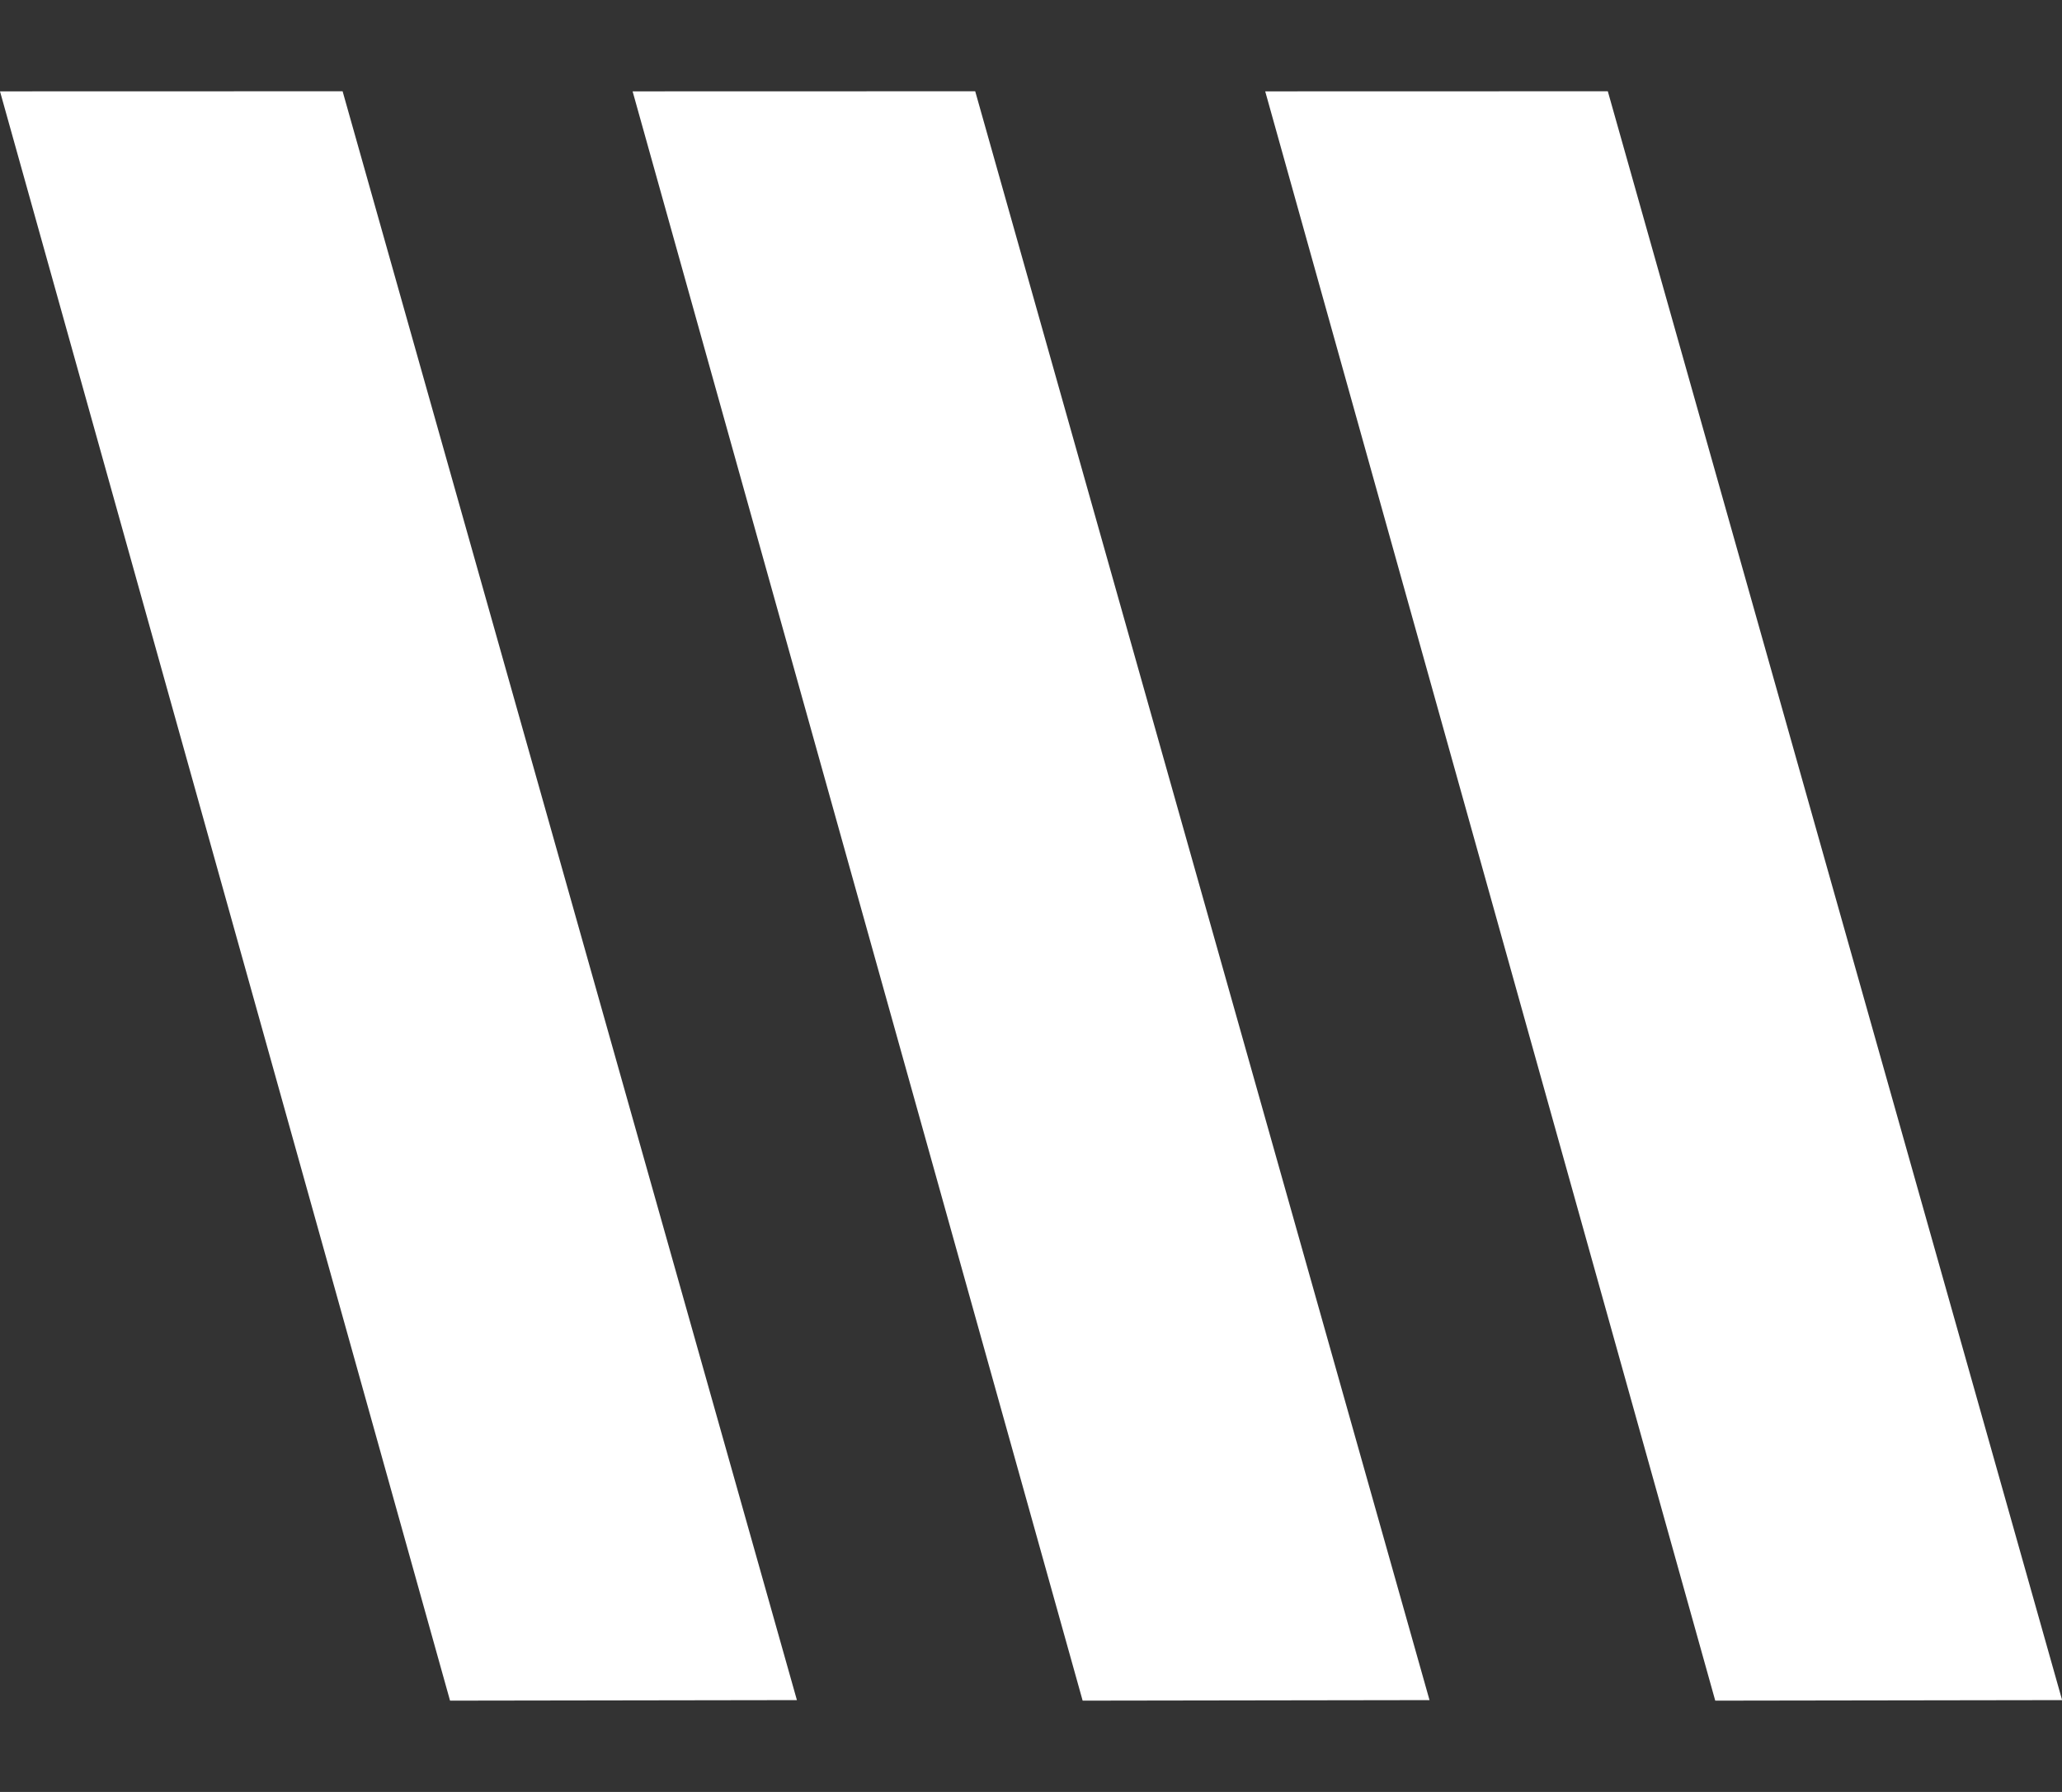 <svg xmlns="http://www.w3.org/2000/svg" width="18.009" height="15.653" viewBox="0 0 18.009 15.653">
  <rect x="0" y="0" width="18.009" height="15.653" fill="#333333" stroke="none"/>
  <g id="logo__waveshape--white" transform="translate(1773.809 -902.81)">
    <path id="Path_143" data-name="Path 143" d="M0,0,2.89.774l.193,14.6L.156,14.594Z" transform="matrix(0.966, -0.259, 0.259, 0.966, -1762.759, 903.608)" fill="#fff"/>
    <path id="Path_144" data-name="Path 144" d="M0,0,2.89.774l.193,14.6L.156,14.594Z" transform="matrix(0.966, -0.259, 0.259, 0.966, -1768.284, 903.608)" fill="#fff"/>
    <path id="Path_145" data-name="Path 145" d="M0,0,2.89.774l.193,14.6L.156,14.594Z" transform="matrix(0.966, -0.259, 0.259, 0.966, -1773.809, 903.608)" fill="#fff"/>
  </g>
</svg>
